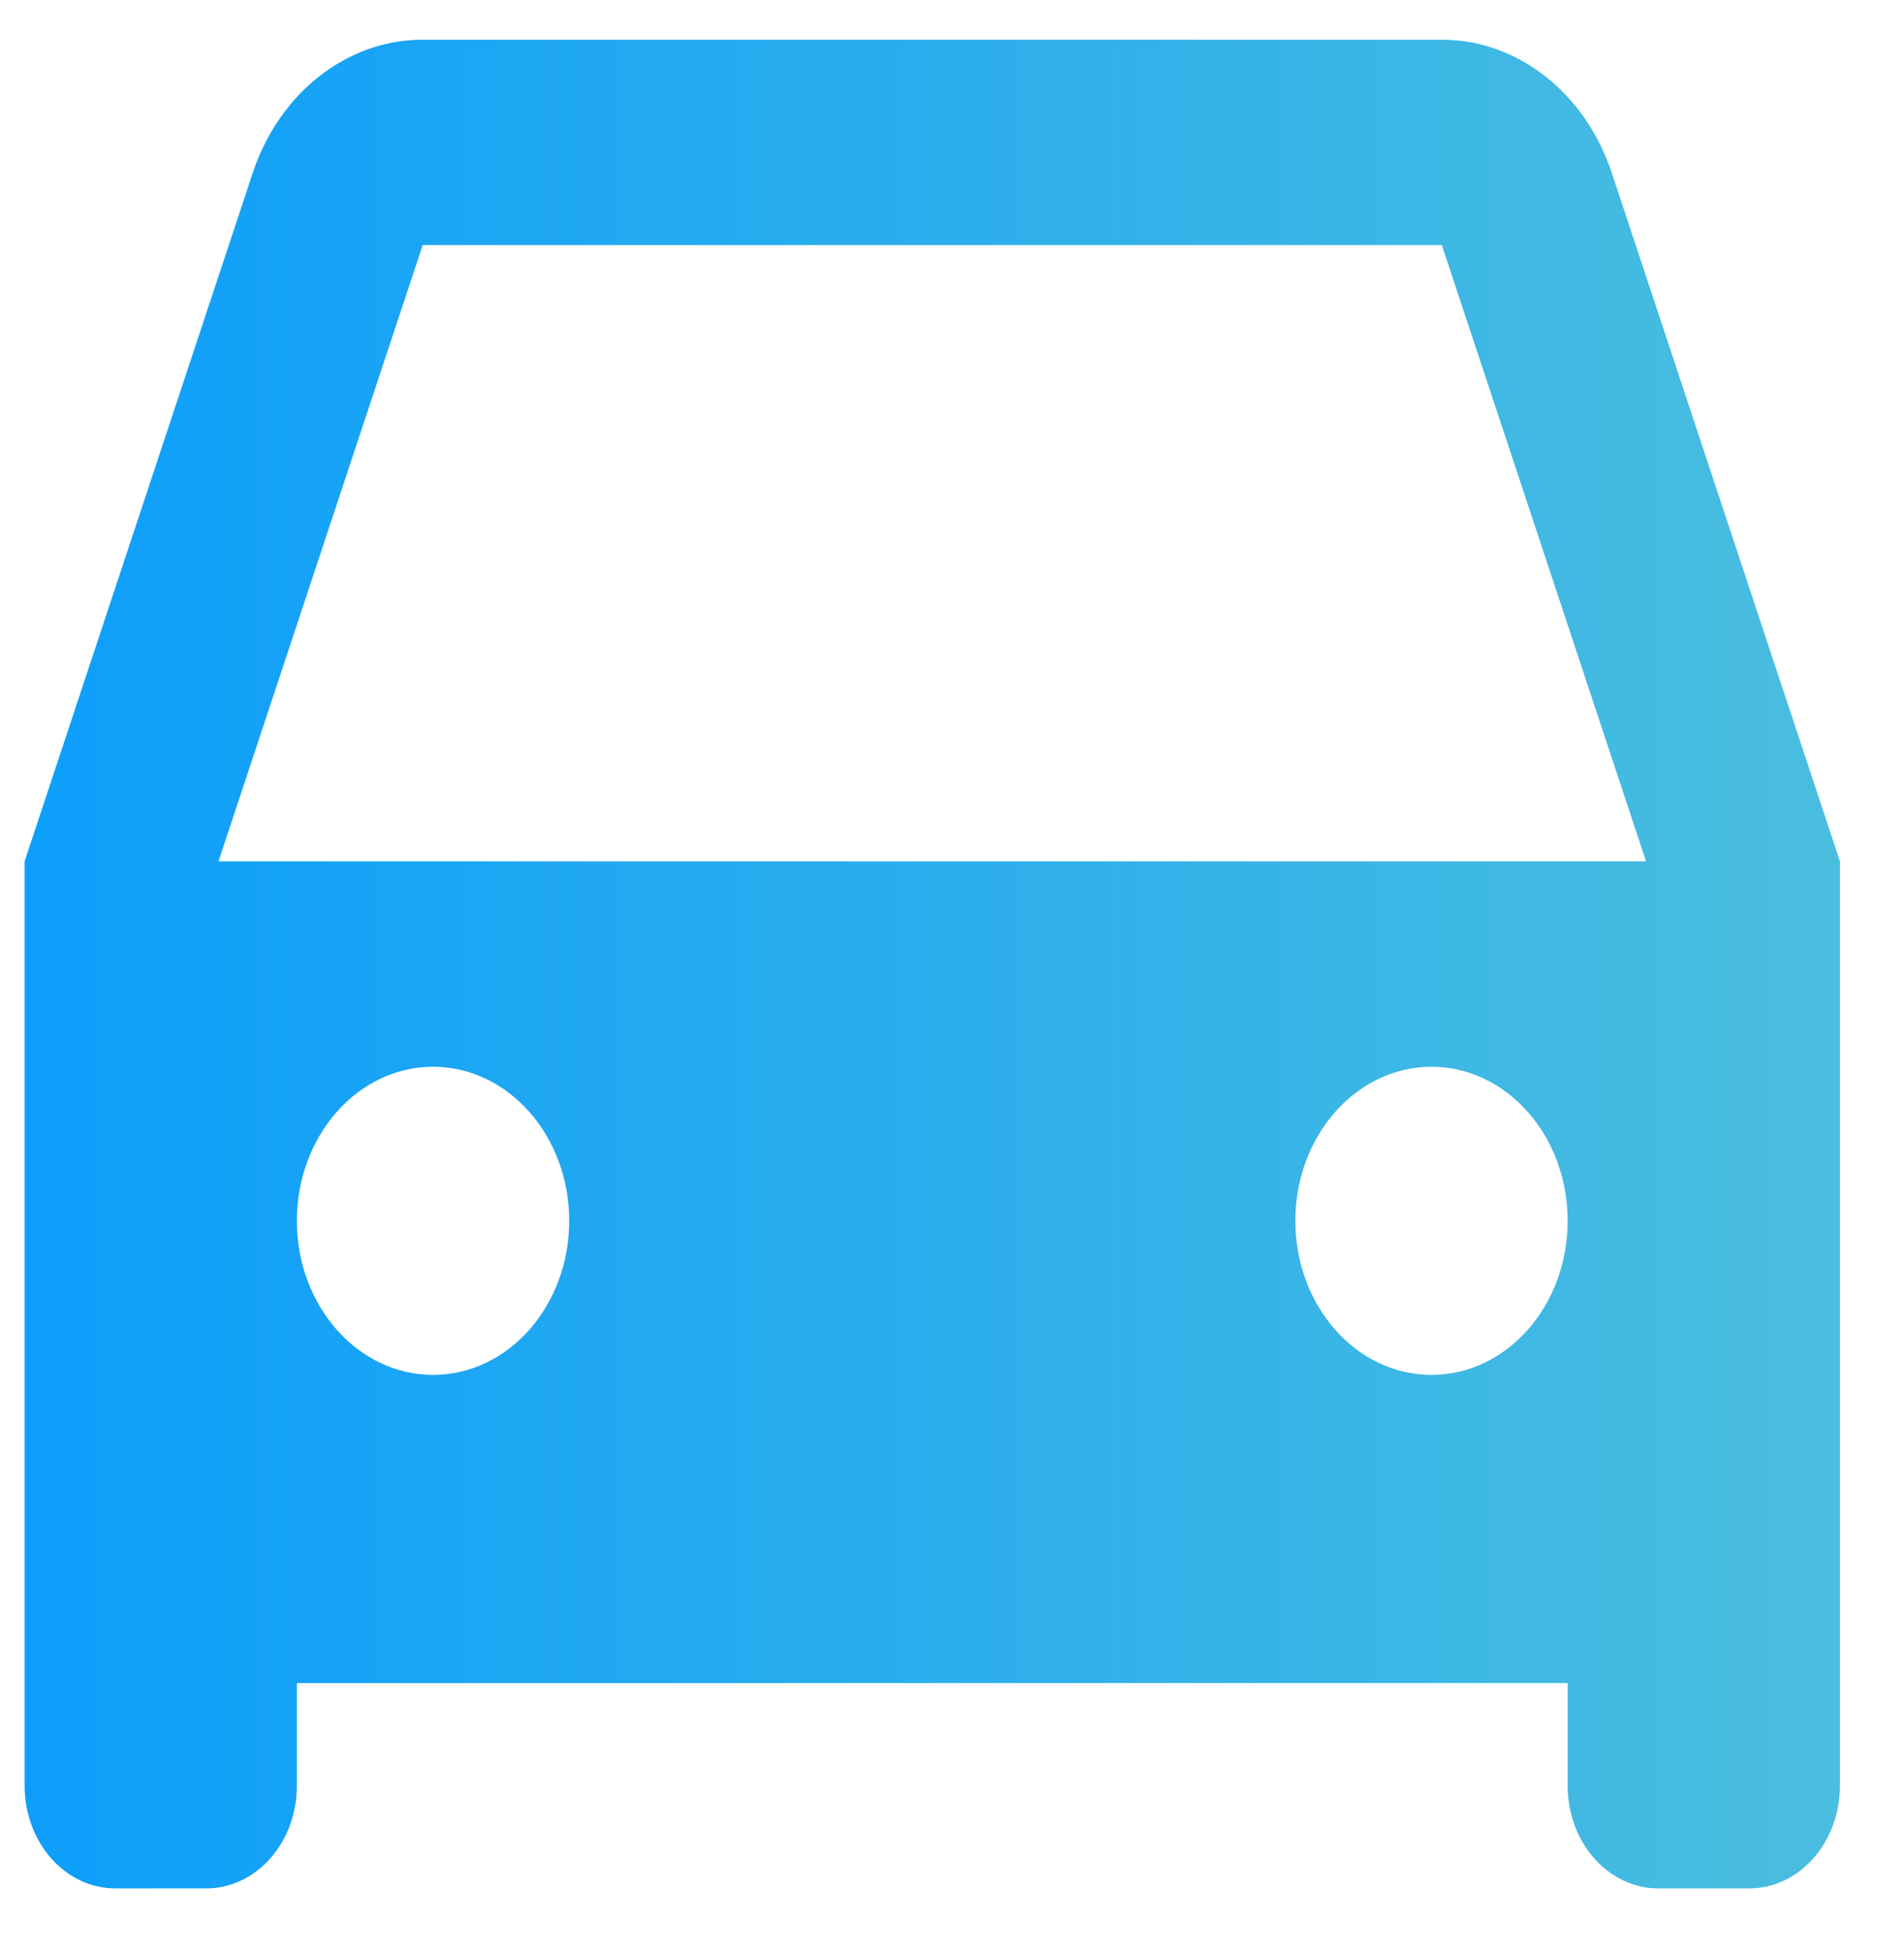 <?xml version="1.0" encoding="UTF-8"?>
<svg width="40px" height="41px" viewBox="0 0 40 41" version="1.1" xmlns="http://www.w3.org/2000/svg" xmlns:xlink="http://www.w3.org/1999/xlink">
    <!-- Generator: Sketch 59.1 (86144) - https://sketch.com -->
    <title>icon_liawang_car</title>
    <desc>Created with Sketch.</desc>
    <defs>
        <linearGradient x1="100%" y1="50%" x2="0%" y2="50%" id="linearGradient-1">
            <stop stop-color="#4BBEDE" offset="0%"></stop>
            <stop stop-color="#0C9EFB" offset="100%"></stop>
        </linearGradient>
    </defs>
    <g id="icon_liawang_car" stroke="none" stroke-width="1" fill="none" fill-rule="evenodd">
        <g id="car-fill" transform="translate(0.5, 0.8)" fill="url(#linearGradient-1)" fill-rule="nonzero">
            <path d="M32.434,34.544 L5.737,34.544 L5.737,36.7 C5.737,37.892 4.884,38.857 3.831,38.857 L1.924,38.857 C0.871,38.857 0.017,37.892 0.017,36.7 L0.017,17.289 L4.809,2.833 C5.367,1.149 6.79,0.034 8.38,0.034 L29.791,0.034 C31.381,0.034 32.804,1.149 33.362,2.833 L38.154,17.289 L38.154,36.7 C38.154,37.892 37.3,38.857 36.247,38.857 L34.34,38.857 C33.287,38.857 32.434,37.892 32.434,36.7 L32.434,34.544 L32.434,34.544 Z M4.09,17.289 L34.081,17.289 L29.791,4.347 L8.38,4.347 L4.09,17.289 Z M8.598,28.073 C10.177,28.073 11.458,26.624 11.458,24.838 C11.458,23.051 10.177,21.602 8.598,21.602 C7.018,21.602 5.737,23.051 5.737,24.838 C5.737,26.624 7.018,28.073 8.598,28.073 Z M29.573,28.073 C31.153,28.073 32.434,26.624 32.434,24.838 C32.434,23.051 31.153,21.602 29.573,21.602 C27.994,21.602 26.713,23.051 26.713,24.838 C26.713,26.624 27.994,28.073 29.573,28.073 Z" id="形状"></path>
        </g>
    </g>
</svg>